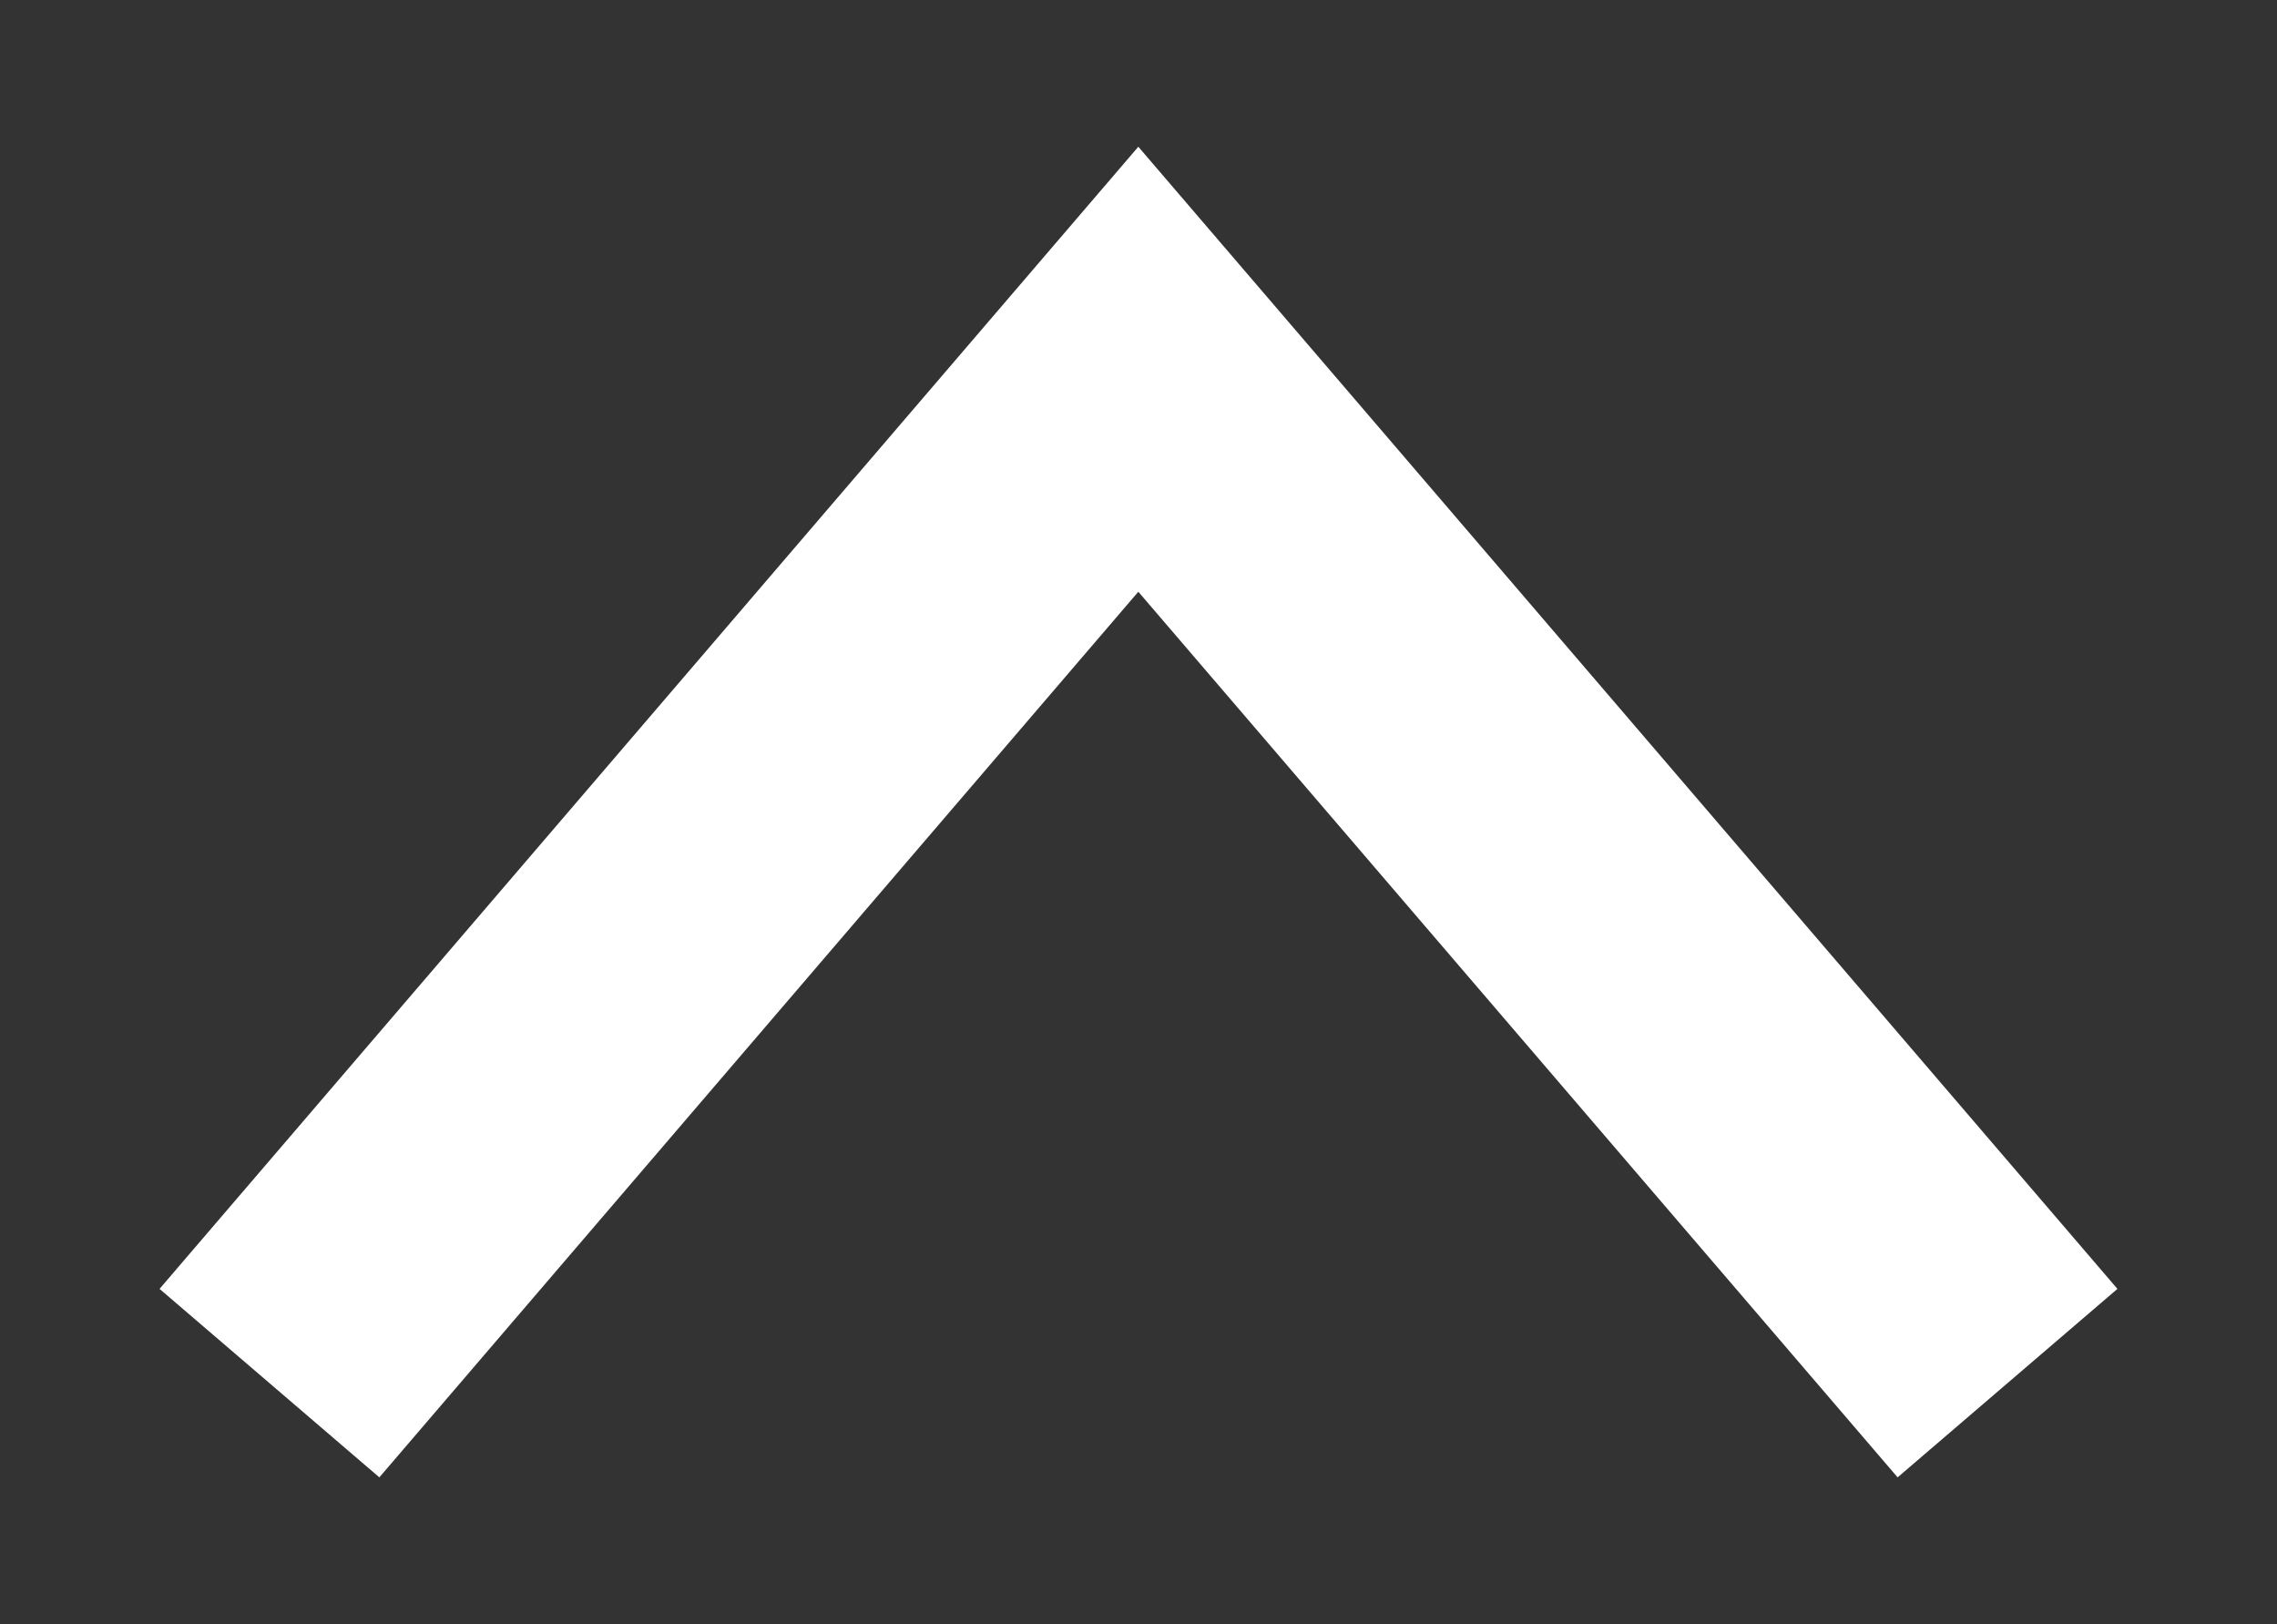 <?xml version="1.0" encoding="utf-8"?>
<!-- Generator: Adobe Illustrator 16.2.1, SVG Export Plug-In . SVG Version: 6.00 Build 0)  -->
<!DOCTYPE svg PUBLIC "-//W3C//DTD SVG 1.1//EN" "http://www.w3.org/Graphics/SVG/1.1/DTD/svg11.dtd">
<svg version="1.1" id="Ebene_1" xmlns="http://www.w3.org/2000/svg" xmlns:xlink="http://www.w3.org/1999/xlink" x="0px" y="0px"
	 width="105.168px" height="75.01px" viewBox="0 0 105.168 75.01" enable-background="new 0 0 105.168 75.01" xml:space="preserve">
<rect x="0" y="0" width="105.168" height="75.01" fill="#333333" stroke="none"/>
<g>
	<polygon fill="#FFFFFF" points="17.521,68.233 52.576,27.33 87.645,68.233 97.798,59.528 52.576,6.777 7.369,59.528 	"/>
</g>
</svg>
